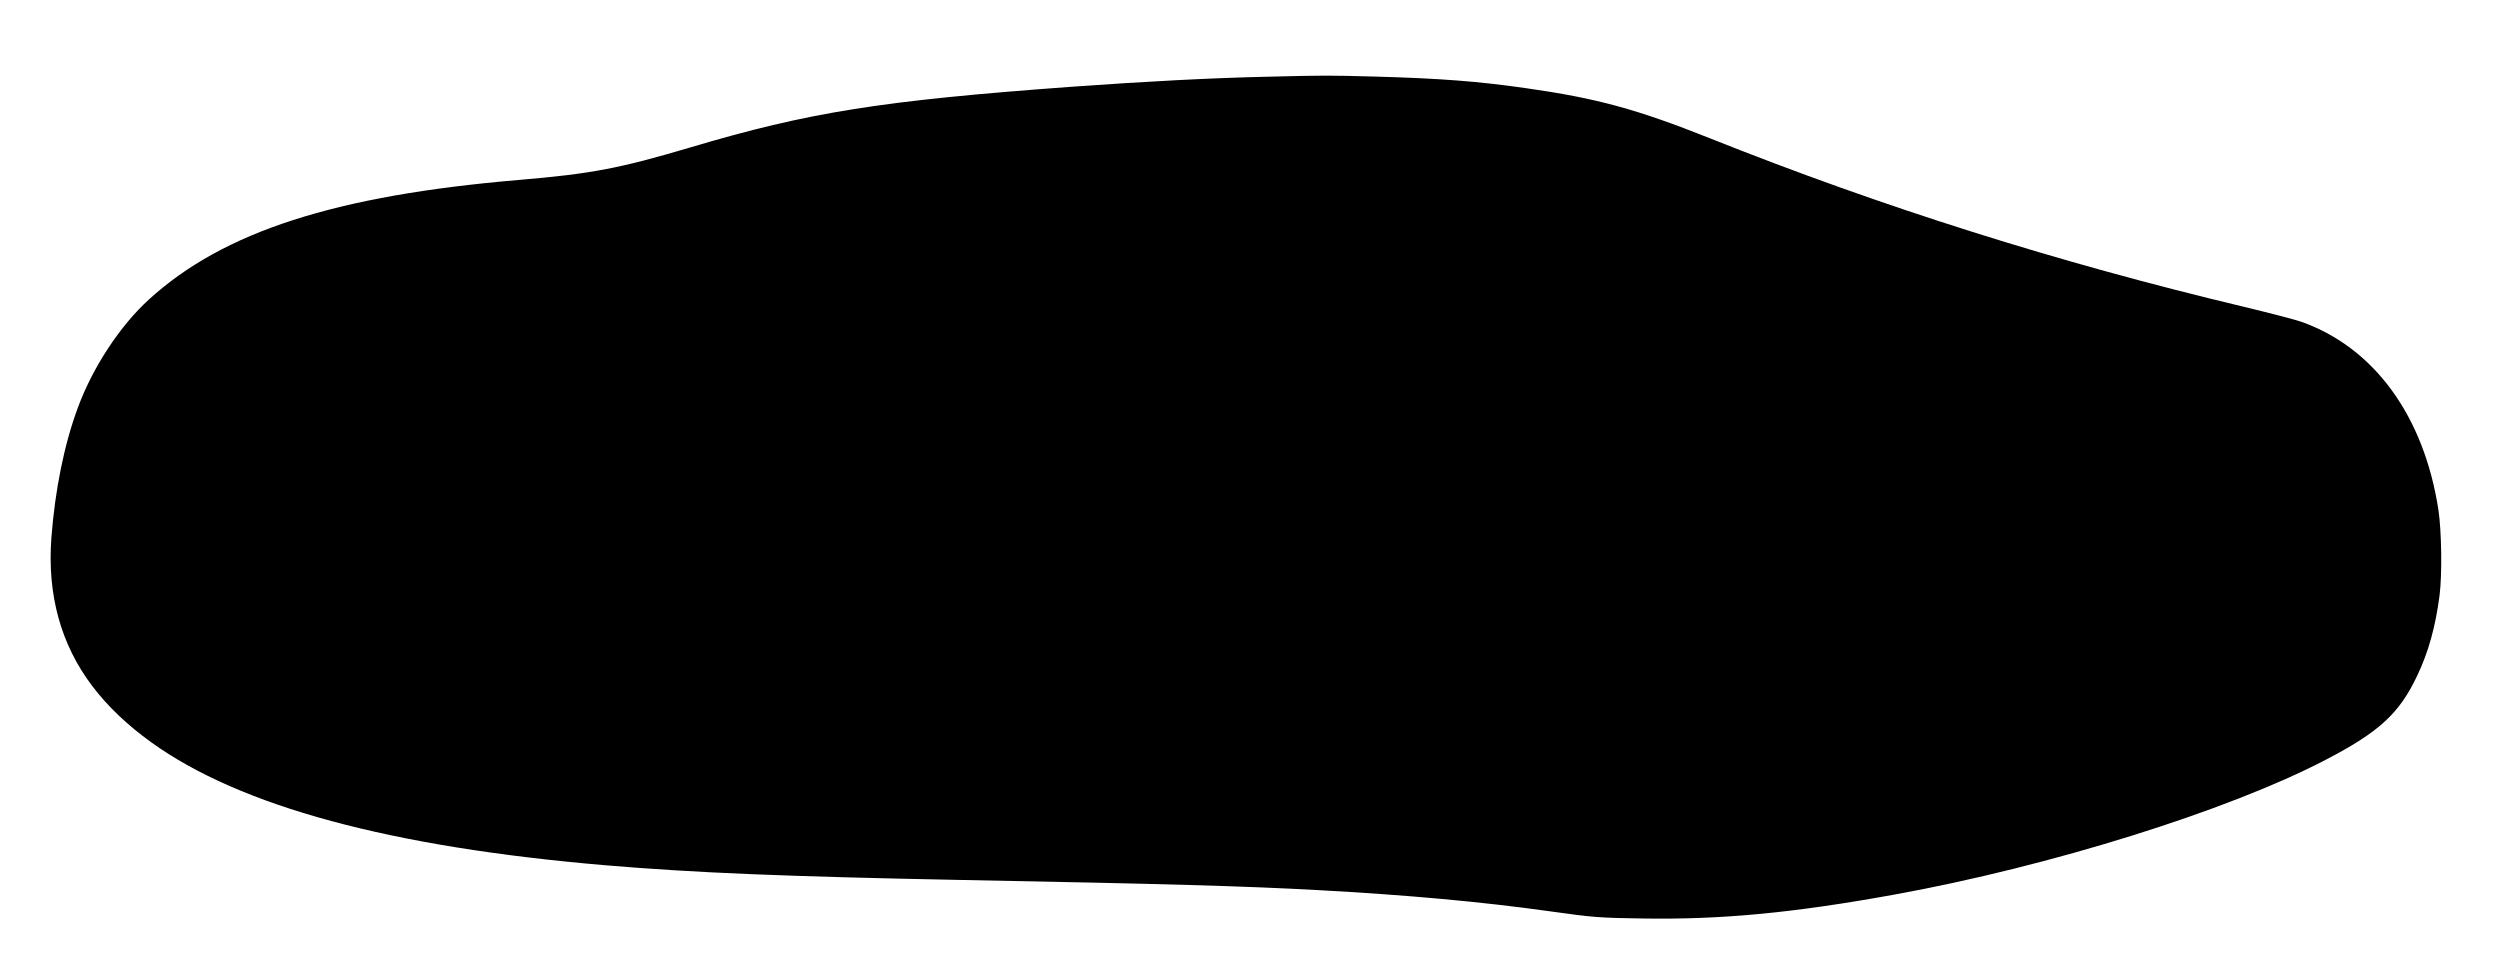 <?xml version="1.0" encoding="UTF-8" standalone="yes"?>
<svg version="1.0" xmlns="http://www.w3.org/2000/svg" width="1957.79" height="747.57" viewBox="0 0 1958 748" preserveAspectRatio="xMidYMid meet">
  <g transform="translate(0,748) scale(0.1,-0.1)" fill="#000000" stroke="none">
    <path d="M9930 6879 c-444 -10 -940 -36 -1540 -79 -1489 -109 -2053 -198
-2985 -475 -556 -165 -777 -207 -1344 -255 -1438 -122 -2315 -405 -2898 -936
-226 -205 -441 -532 -557 -847 -107 -288 -179 -642 -208 -1022 -33 -446 74
-835 320 -1160 120 -159 277 -308 462 -441 698 -503 1876 -821 3560 -964 699
-59 1408 -88 2780 -115 1629 -31 2226 -48 2810 -80 681 -37 1277 -91 1805
-165 349 -49 388 -52 735 -57 614 -10 1181 44 1973 188 1216 221 2609 656
3373 1054 420 218 579 363 719 659 89 185 145 389 176 631 21 162 16 504 -9
670 -113 736 -504 1272 -1075 1474 -48 17 -250 69 -449 117 -1456 347 -2832
781 -4188 1322 -570 227 -882 312 -1436 391 -375 54 -679 77 -1184 91 -373 10
-386 10 -840 -1z"/>
  </g>
</svg>
